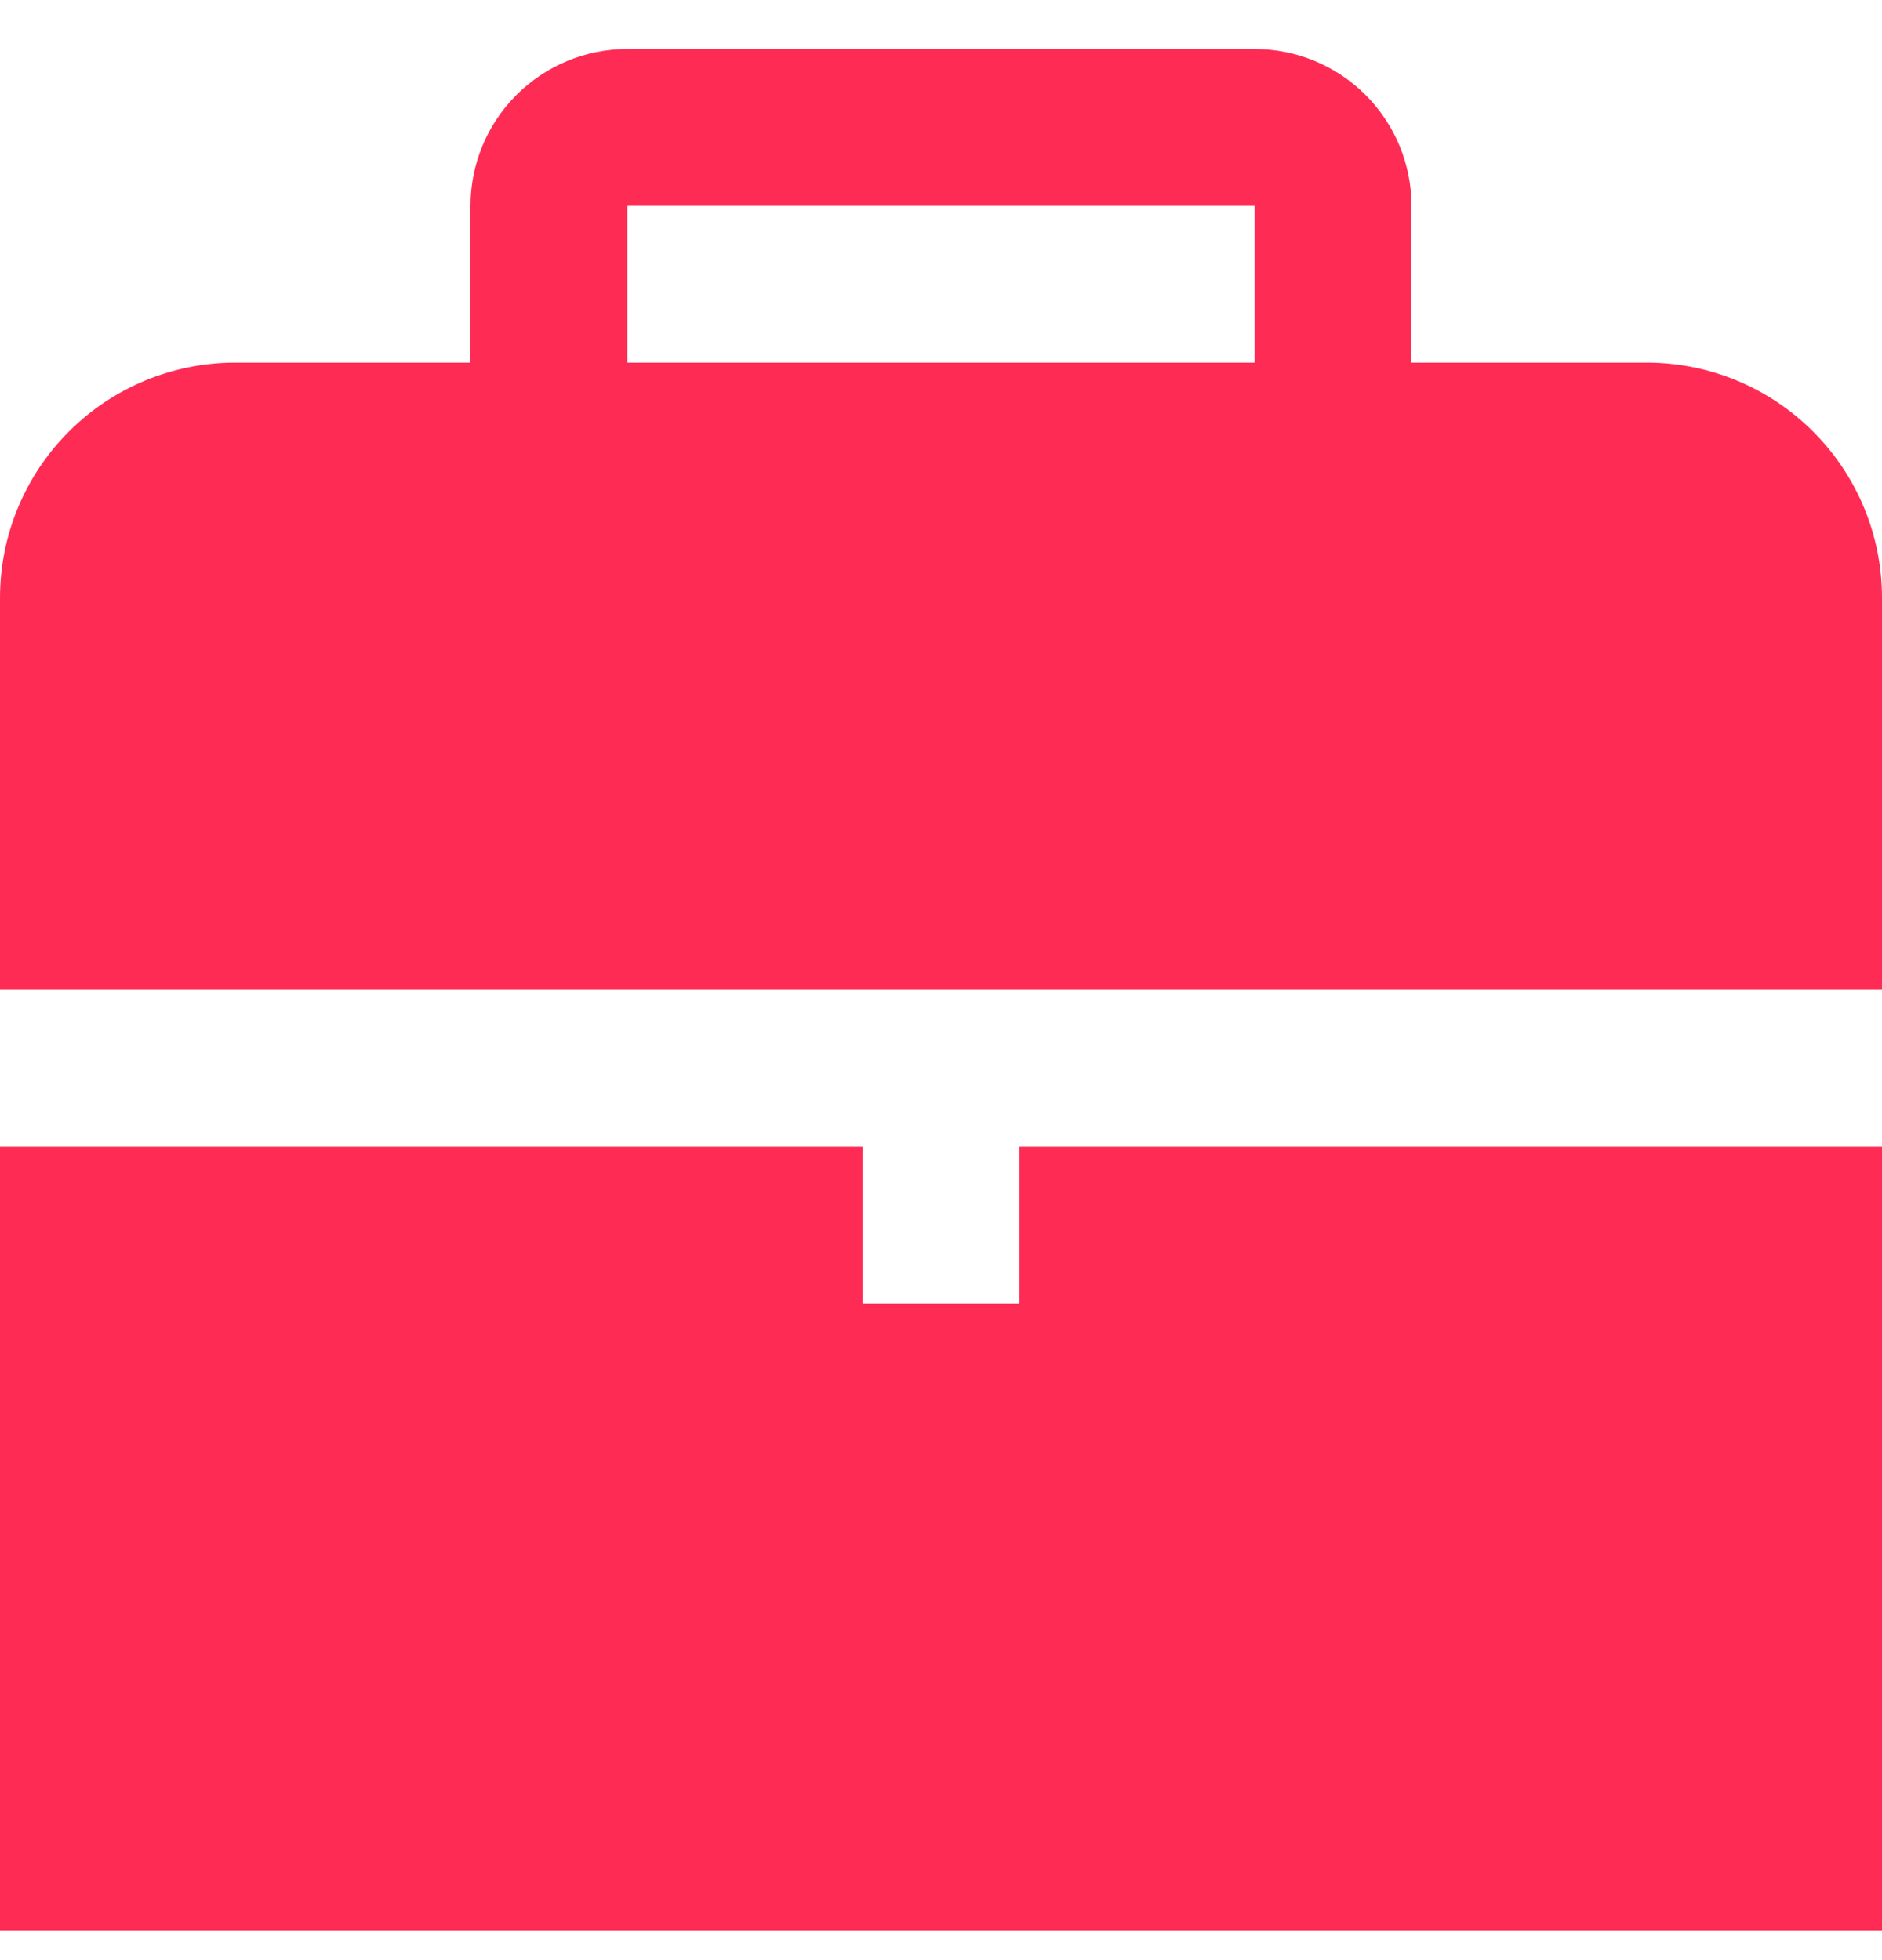 <svg width="24" height="25" viewBox="0 0 24 25" fill="none" xmlns="http://www.w3.org/2000/svg">
<g clip-path="url(#clip0_98_9513)">
<path d="M13 14.625V16.625H11V14.625H0V24.625H24V14.625H13Z" fill="#FE2C55"/>
<path d="M24 12.625V7.625C24 6.829 23.684 6.066 23.121 5.504C22.559 4.941 21.796 4.625 21 4.625H18V2.625C18 2.095 17.789 1.586 17.414 1.211C17.039 0.836 16.53 0.625 16 0.625H8C7.47 0.625 6.961 0.836 6.586 1.211C6.211 1.586 6 2.095 6 2.625V4.625H3C2.204 4.625 1.441 4.941 0.879 5.504C0.316 6.066 0 6.829 0 7.625L0 12.625H24ZM8 2.625H16V4.625H8V2.625Z" fill="#FE2C55"/>
</g>
<defs>
<clipPath id="clip0_98_9513">
<rect width="24" height="24" fill="white" transform="translate(0 0.625)"/>
</clipPath>
</defs>
</svg>
